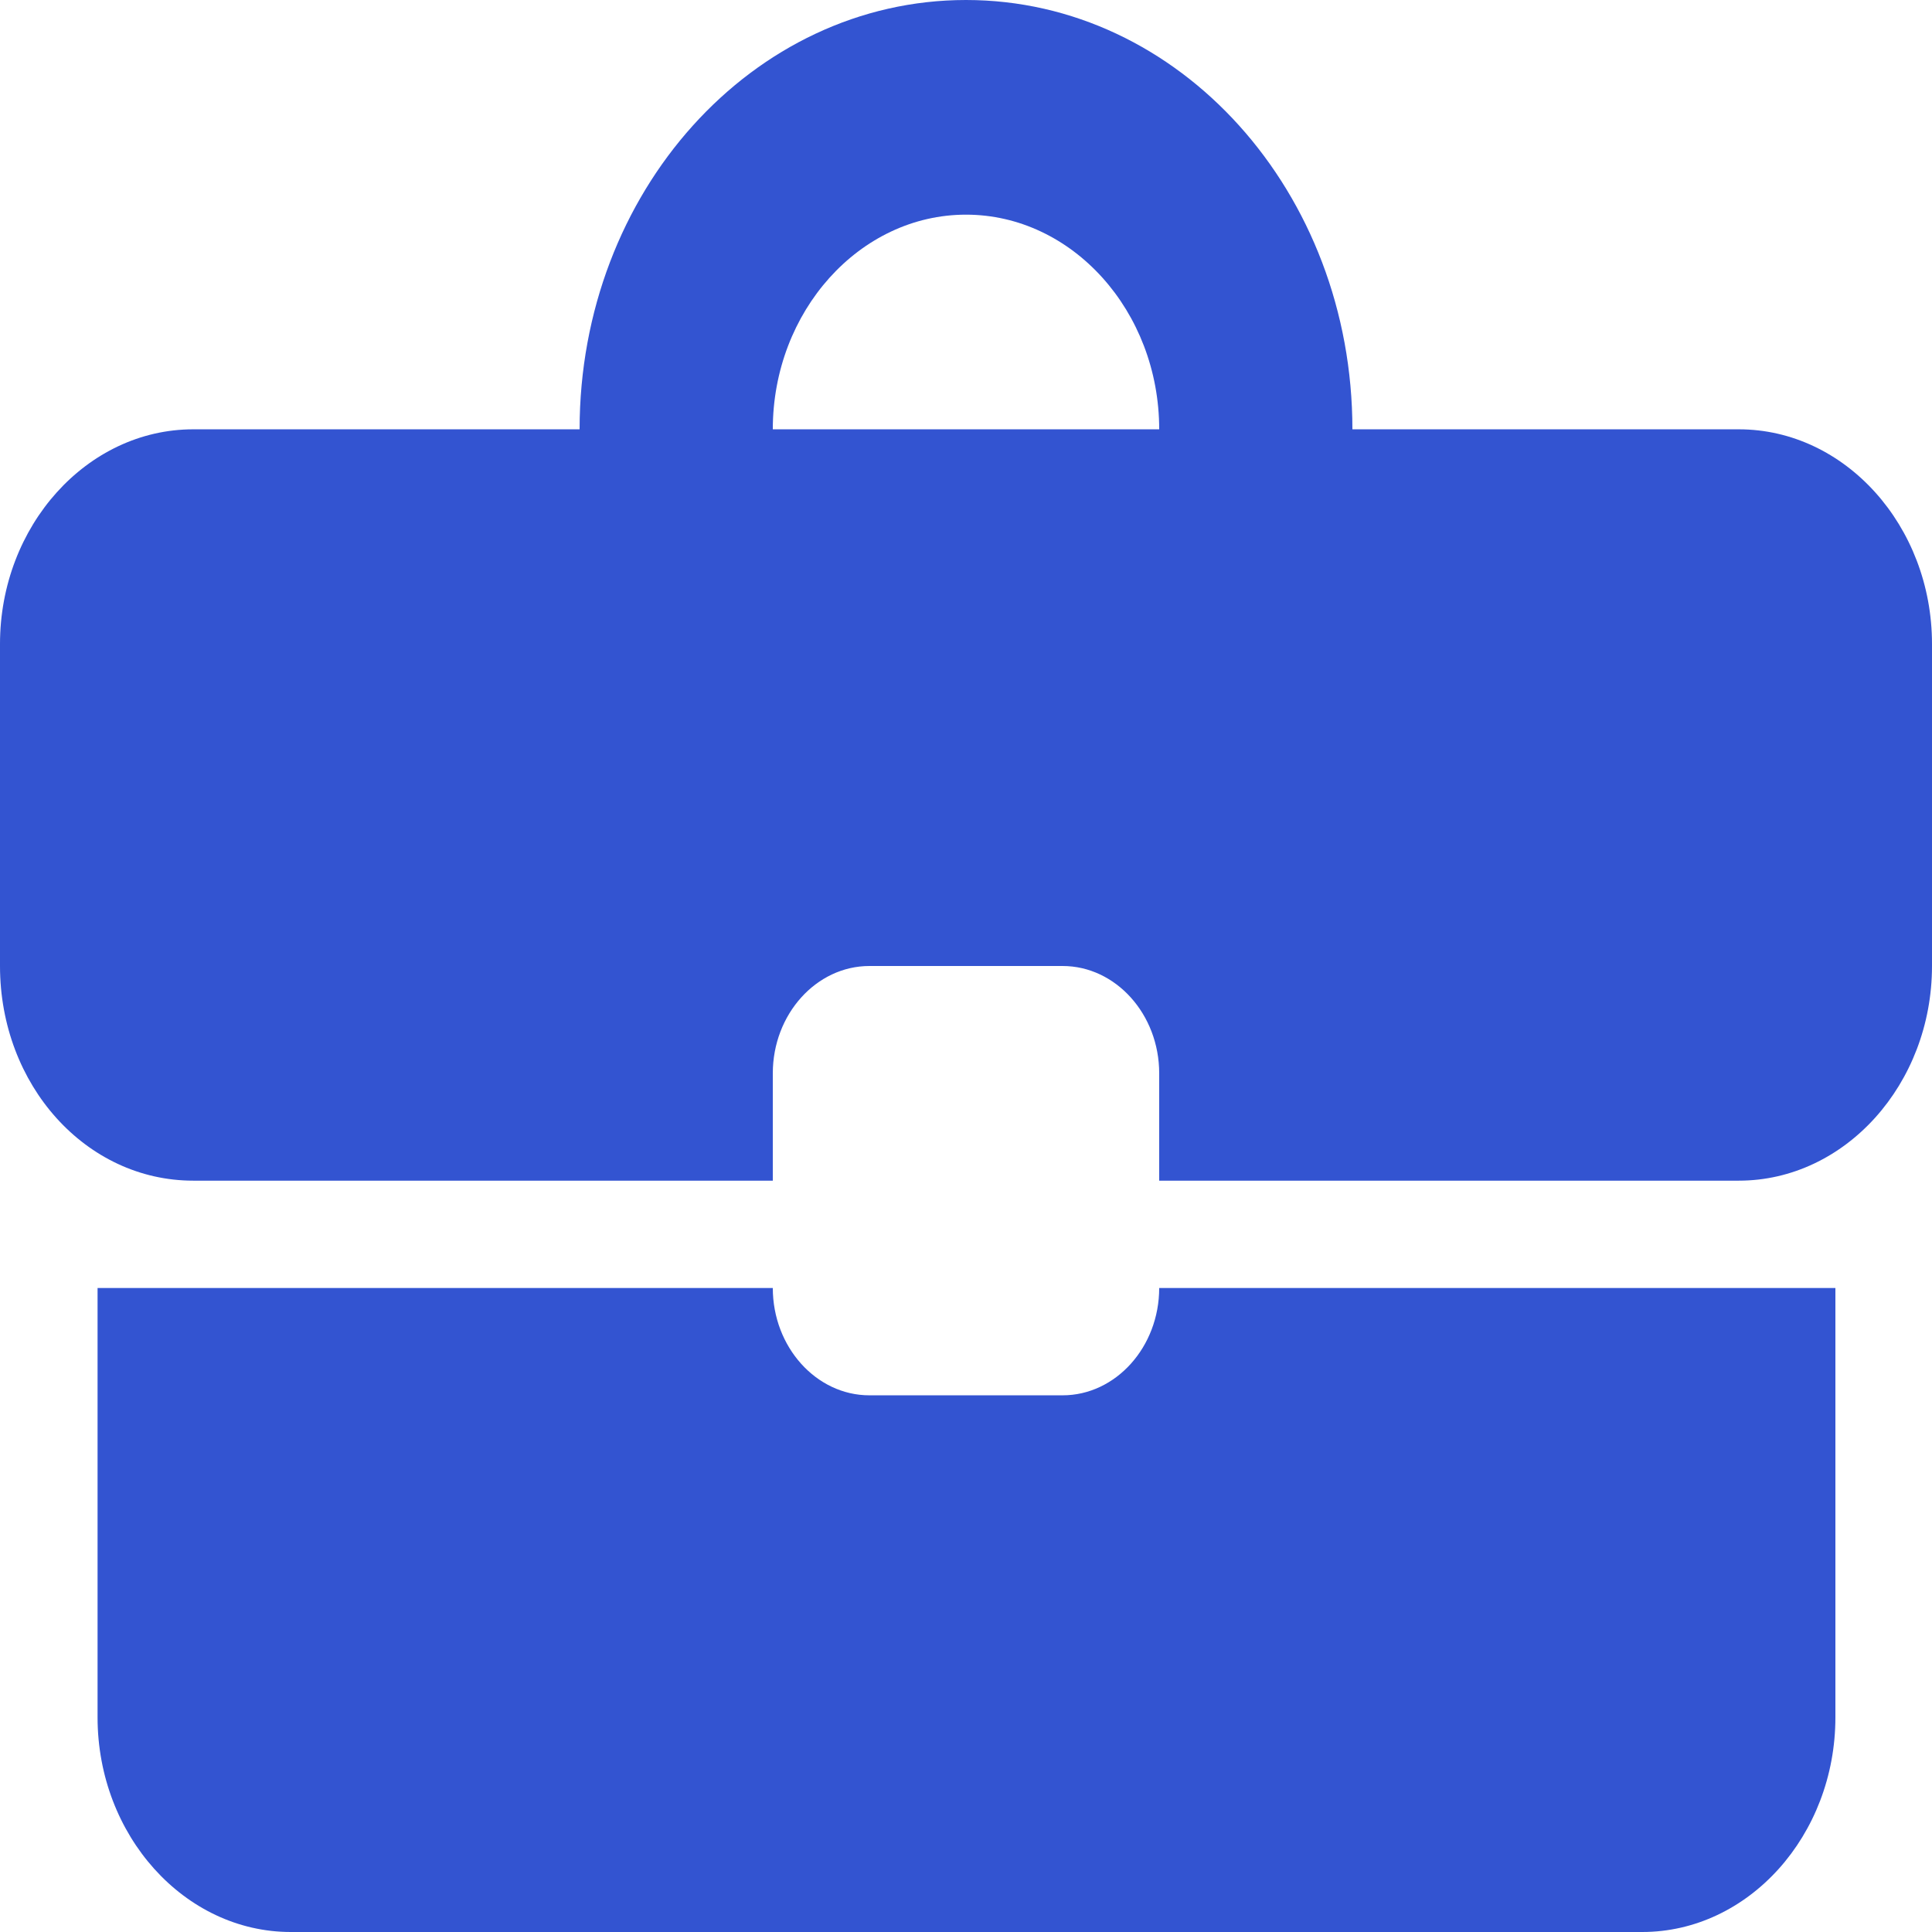 <svg width="56" height="56" viewBox="0 0 56 56" fill="none" xmlns="http://www.w3.org/2000/svg">
<path d="M30.8 40.444H25.2C23.66 40.444 22.4 39.044 22.4 37.333H2.828V49.778C2.828 53.2 5.348 56 8.428 56H47.6C50.68 56 53.2 53.2 53.2 49.778V37.333H33.6C33.6 39.044 32.34 40.444 30.8 40.444ZM50.4 12.444H39.2C39.2 5.569 34.188 0 28 0C21.812 0 16.8 5.569 16.8 12.444H5.6C2.52 12.444 0 15.244 0 18.667V28C0 31.453 2.492 34.222 5.6 34.222H22.4V31.111C22.4 29.4 23.66 28 25.2 28H30.8C32.34 28 33.6 29.4 33.6 31.111V34.222H50.4C53.48 34.222 56 31.422 56 28V18.667C56 15.244 53.48 12.444 50.4 12.444ZM22.4 12.444C22.4 9.022 24.92 6.222 28 6.222C31.08 6.222 33.6 9.022 33.6 12.444H22.372H22.4Z" fill="#3354D1"/>
</svg>
